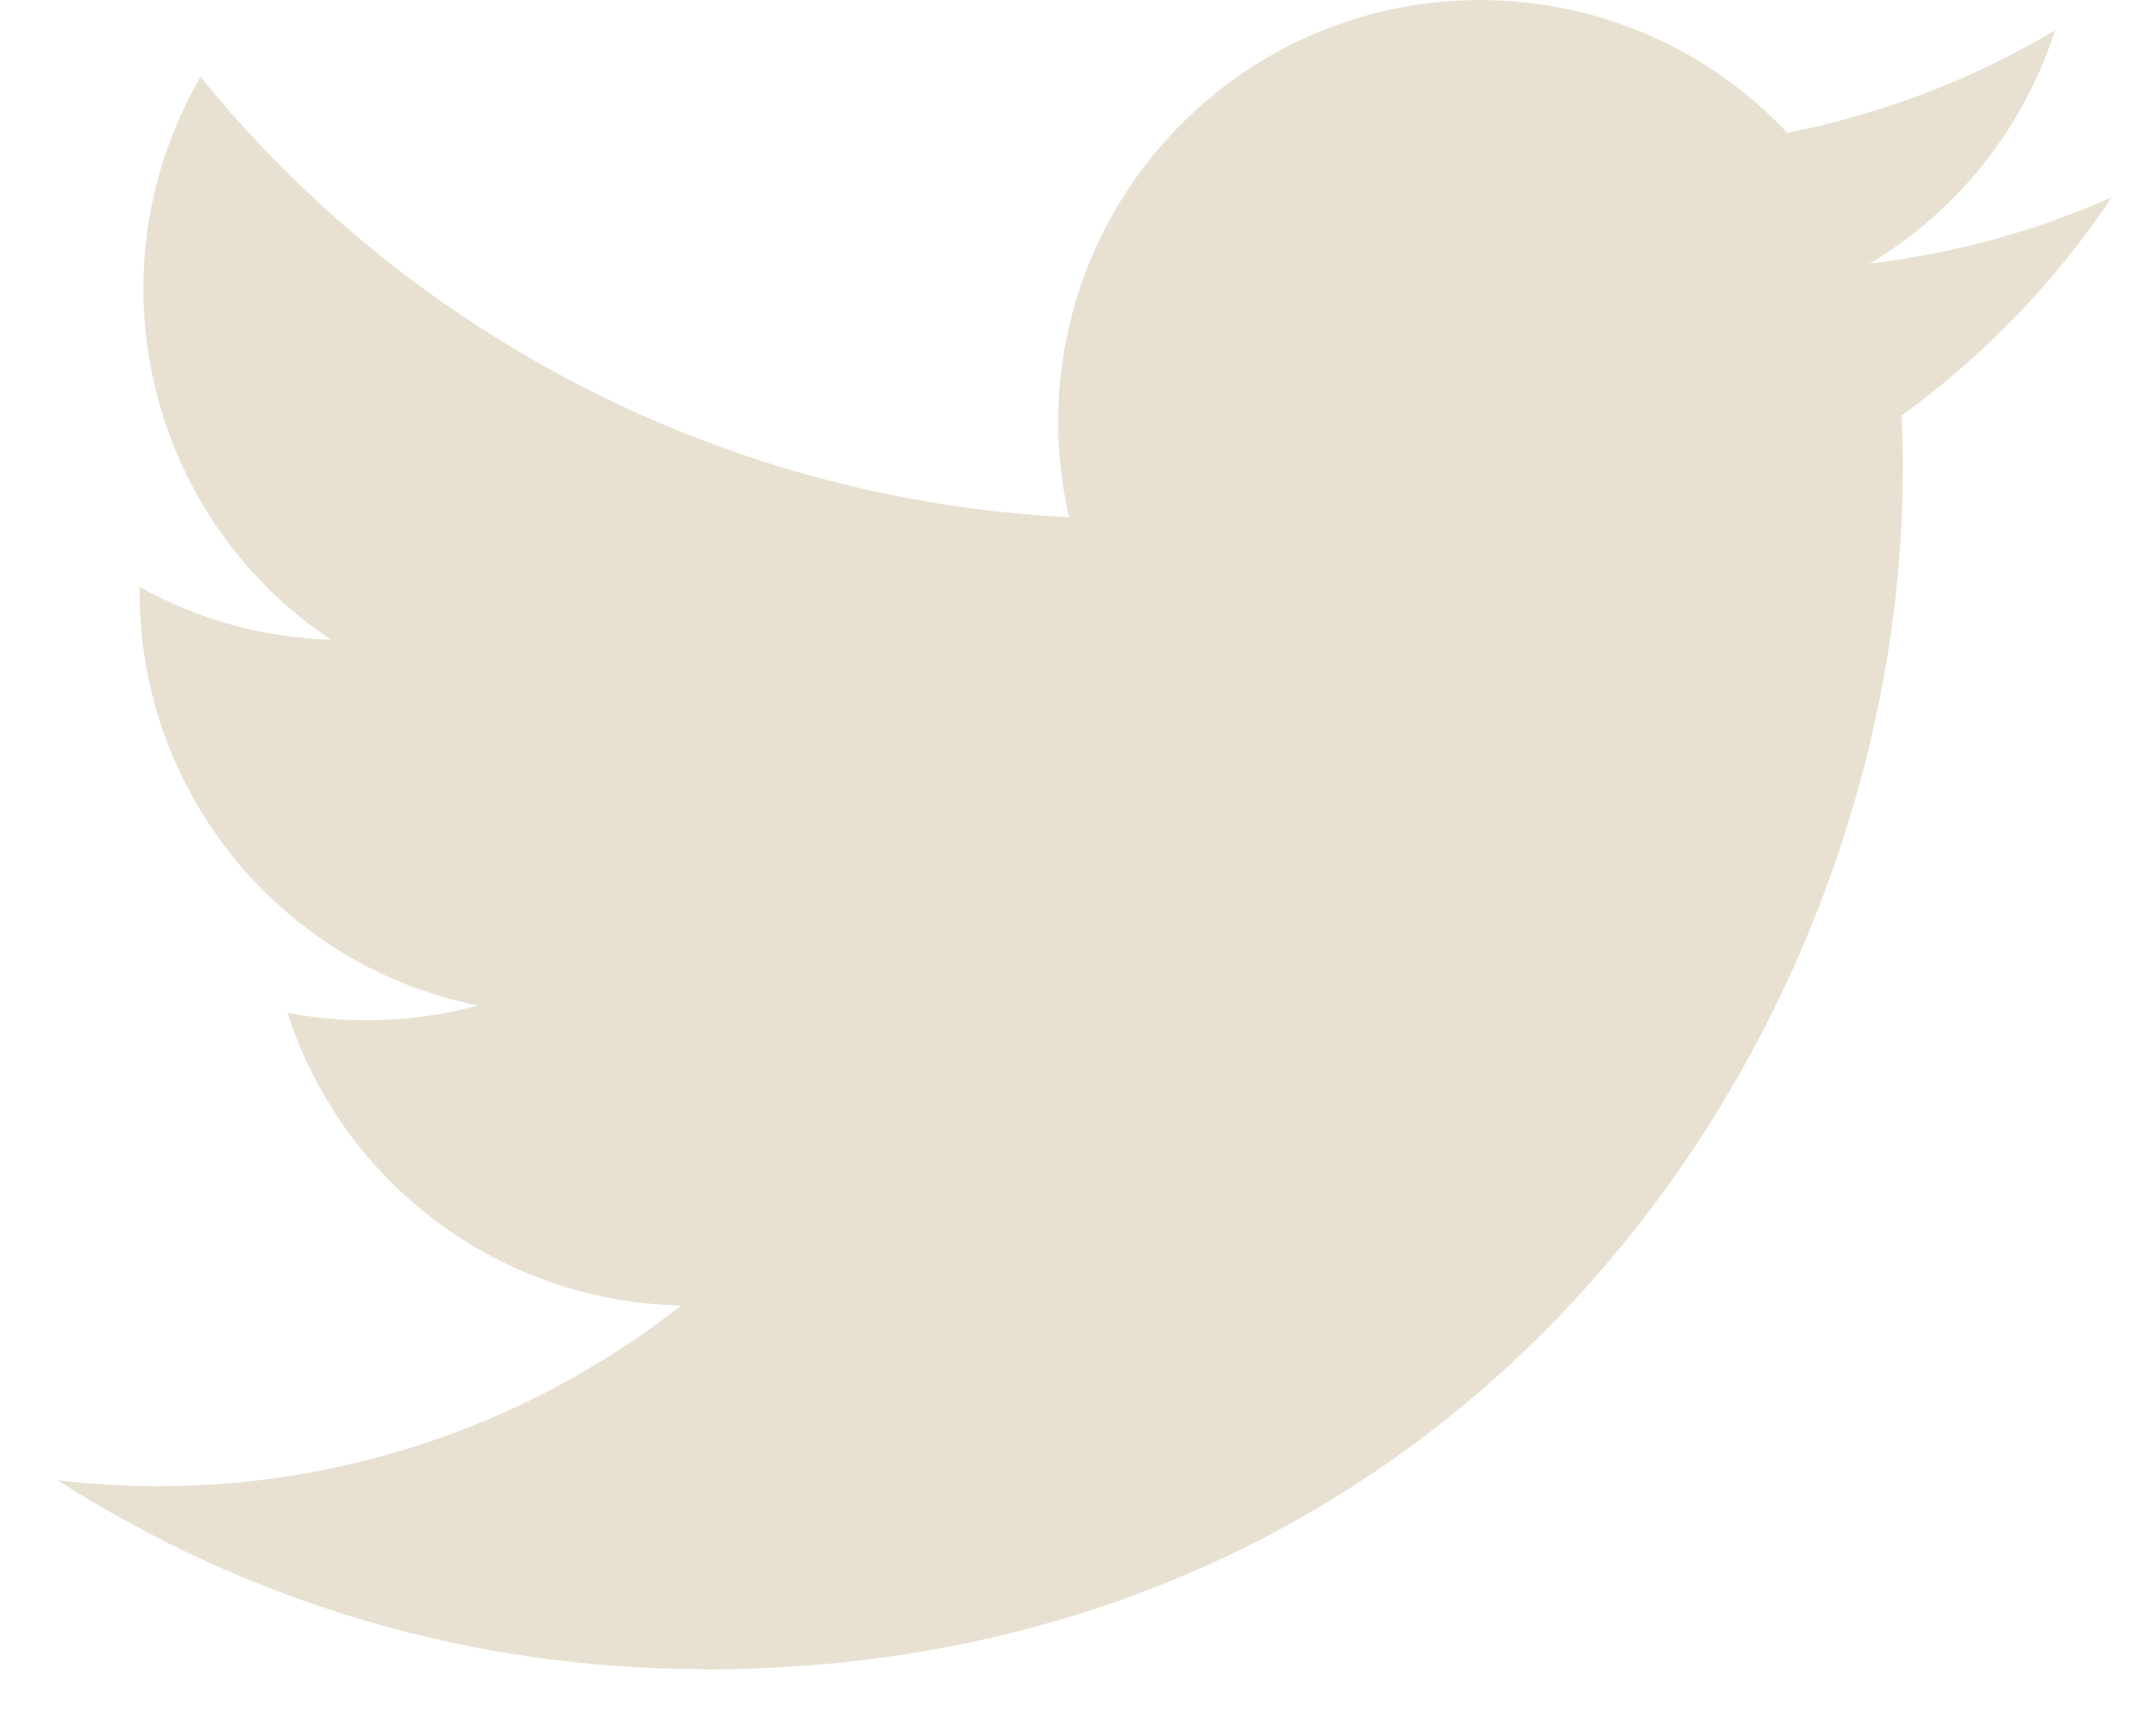 <svg width="25" height="20" viewBox="0 0 25 20" fill="none" xmlns="http://www.w3.org/2000/svg">
<path d="M22.048 4.819C22.063 5.029 22.063 5.239 22.063 5.451C22.063 11.908 17.147 19.356 8.157 19.356V19.352C5.502 19.356 2.901 18.595 0.666 17.161C1.052 17.208 1.44 17.231 1.829 17.232C4.03 17.234 6.168 16.495 7.899 15.136C5.808 15.096 3.974 13.732 3.333 11.742C4.066 11.883 4.821 11.854 5.54 11.658C3.26 11.197 1.619 9.194 1.619 6.867C1.619 6.846 1.619 6.826 1.619 6.805C2.299 7.184 3.059 7.394 3.837 7.417C1.69 5.982 1.028 3.125 2.325 0.892C4.806 3.945 8.467 5.801 12.397 5.997C12.003 4.3 12.541 2.521 13.811 1.328C15.779 -0.522 18.875 -0.427 20.725 1.54C21.82 1.324 22.869 0.923 23.829 0.353C23.464 1.485 22.701 2.446 21.68 3.056C22.649 2.942 23.596 2.683 24.487 2.287C23.831 3.27 23.004 4.127 22.048 4.819Z" fill="#E8E1D1"/>
</svg>
